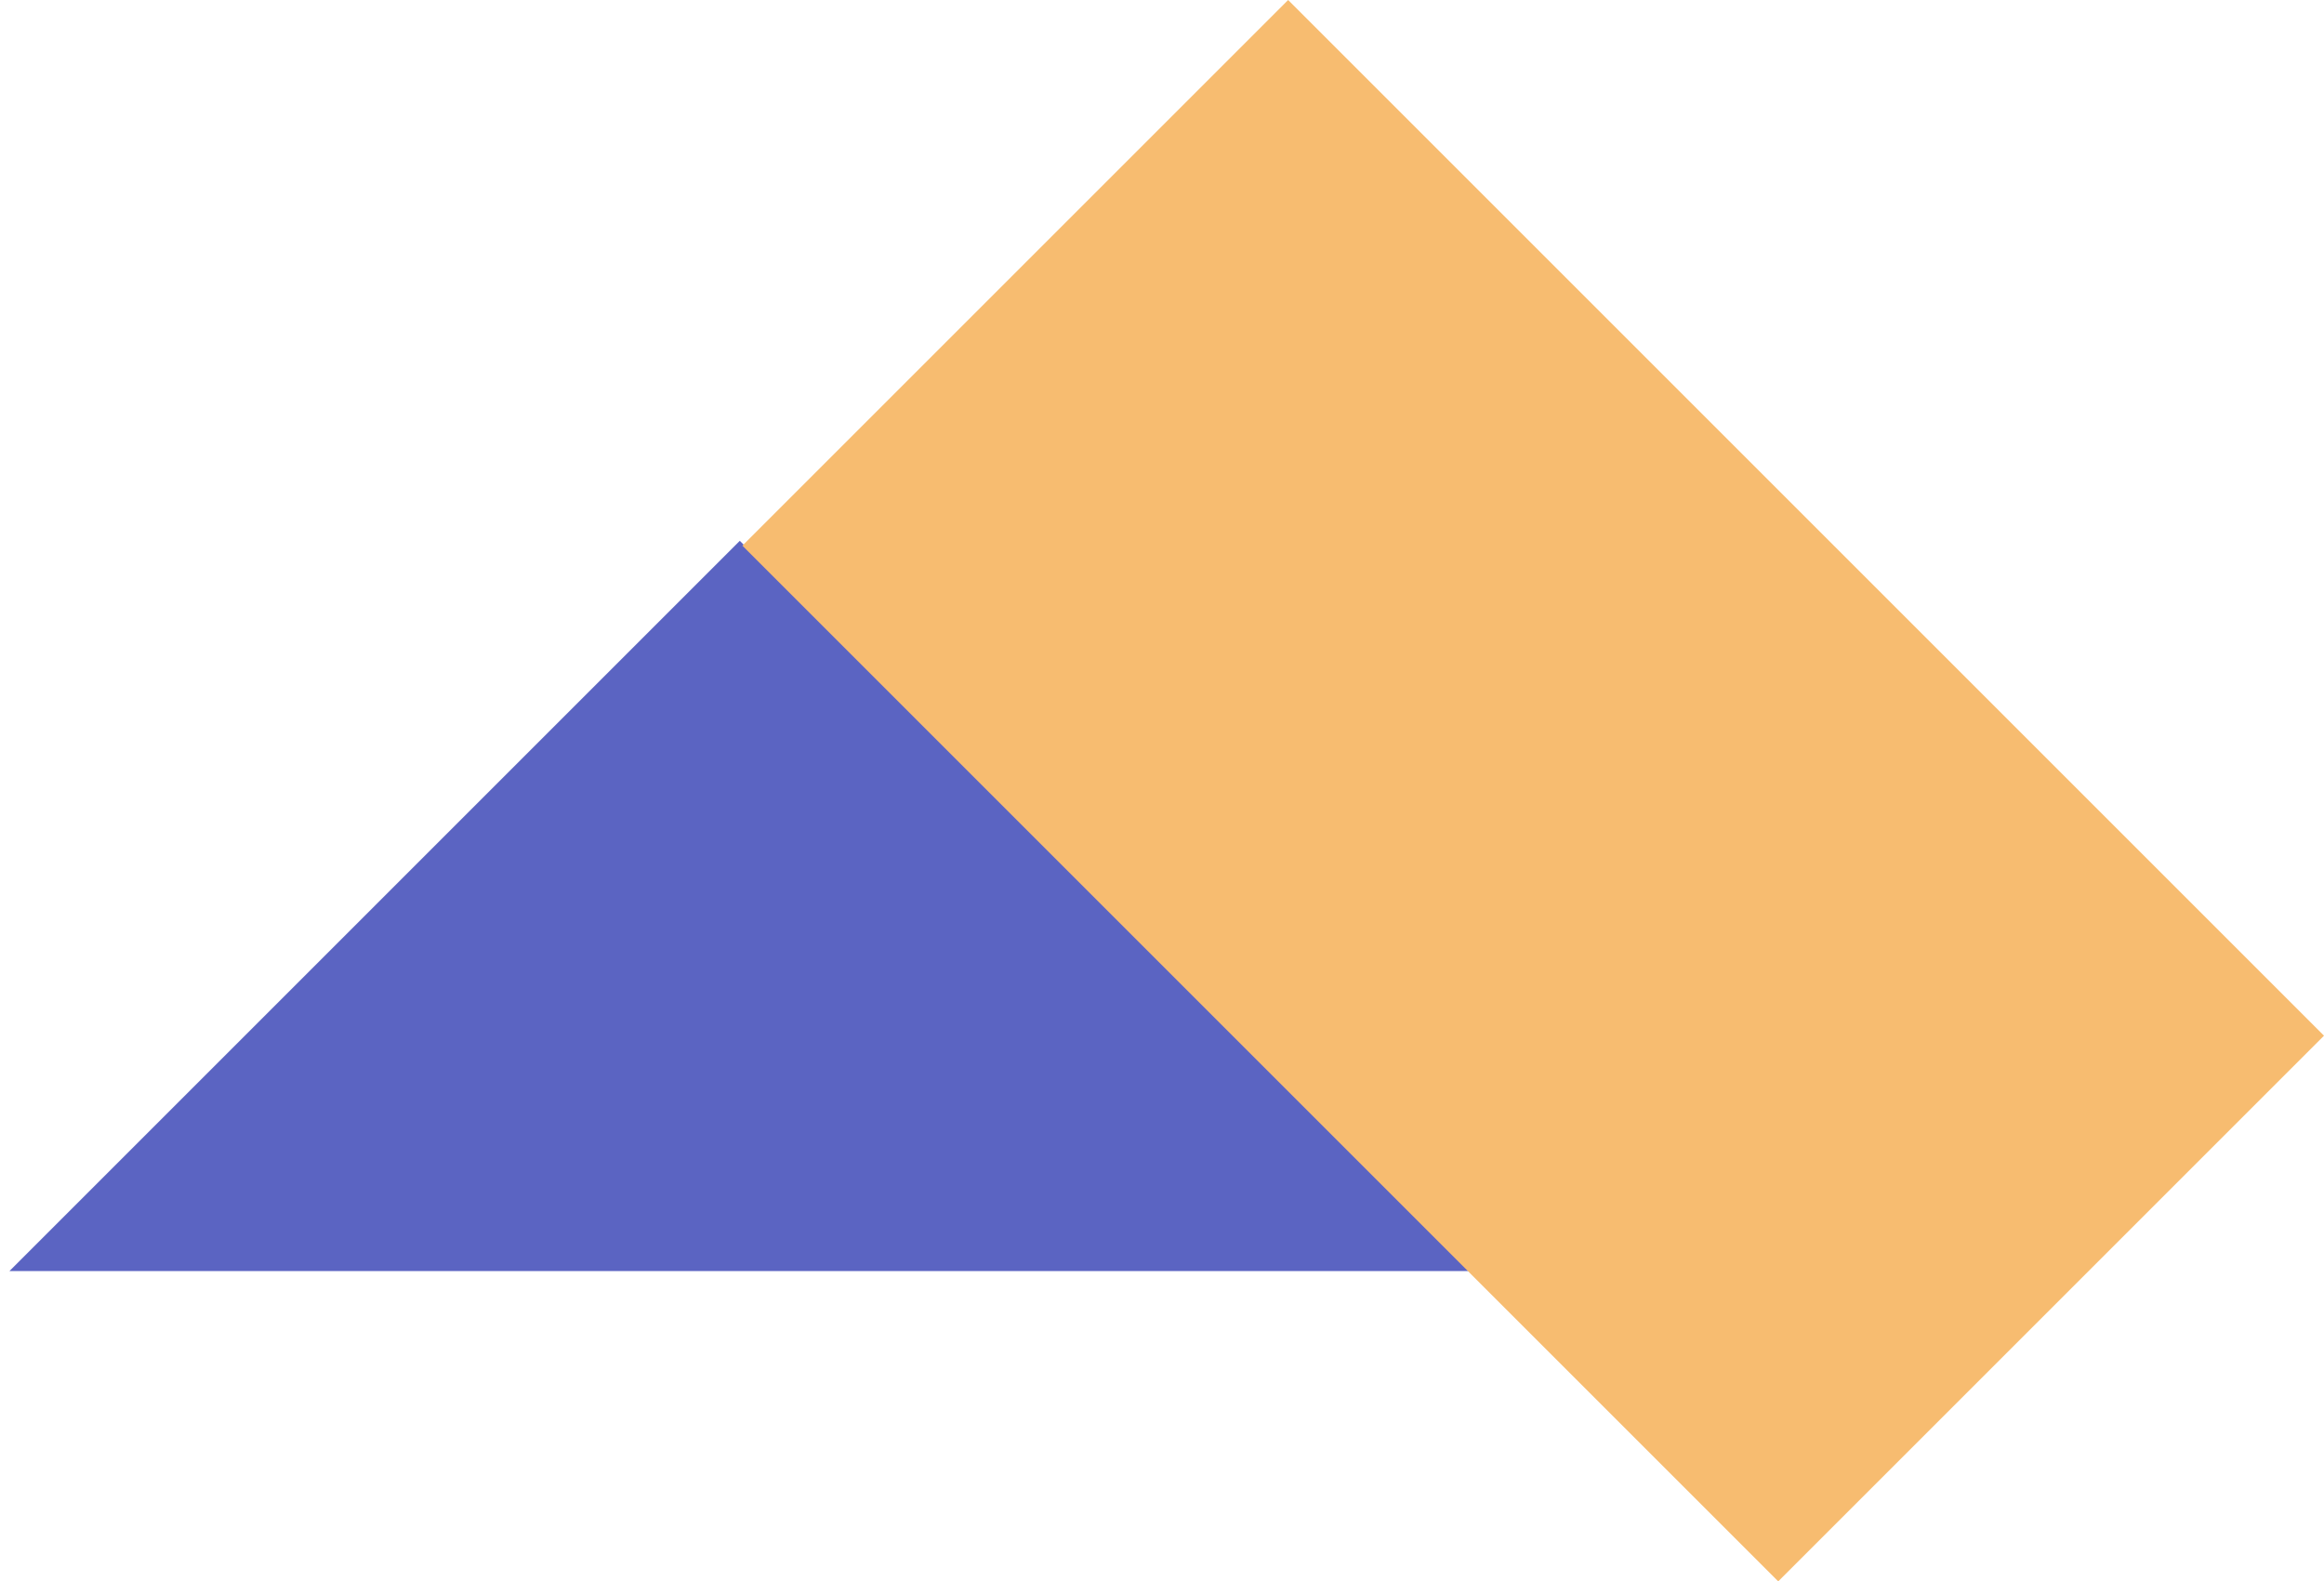<?xml version="1.0" encoding="UTF-8"?>
<svg width="72px" height="49px" viewBox="0 0 72 49" version="1.1" xmlns="http://www.w3.org/2000/svg" xmlns:xlink="http://www.w3.org/1999/xlink">
    <title>F1E7B378-1758-44B2-A60F-E6FD4E47D388</title>
    <g id="about" stroke="none" stroke-width="1" fill="none" fill-rule="evenodd">
        <g id="FIT-About" transform="translate(-199, -959)">
            <g id="promise-icon" transform="translate(198.92, 959)">
                <polygon id="hero-pink-trinage" fill="#5B64C2" transform="translate(23, 39.385) scale(1, -1) rotate(-45) translate(-23, -39.385) " points="7 23.385 39 55.385 7 55.385"></polygon>
                <polygon id="hero-purple-rectangle" fill="#F7BC70" points="23.08 16.908 39.988 0 72.08 32.092 55.171 49"></polygon>
            </g>
        </g>
    </g>
</svg>